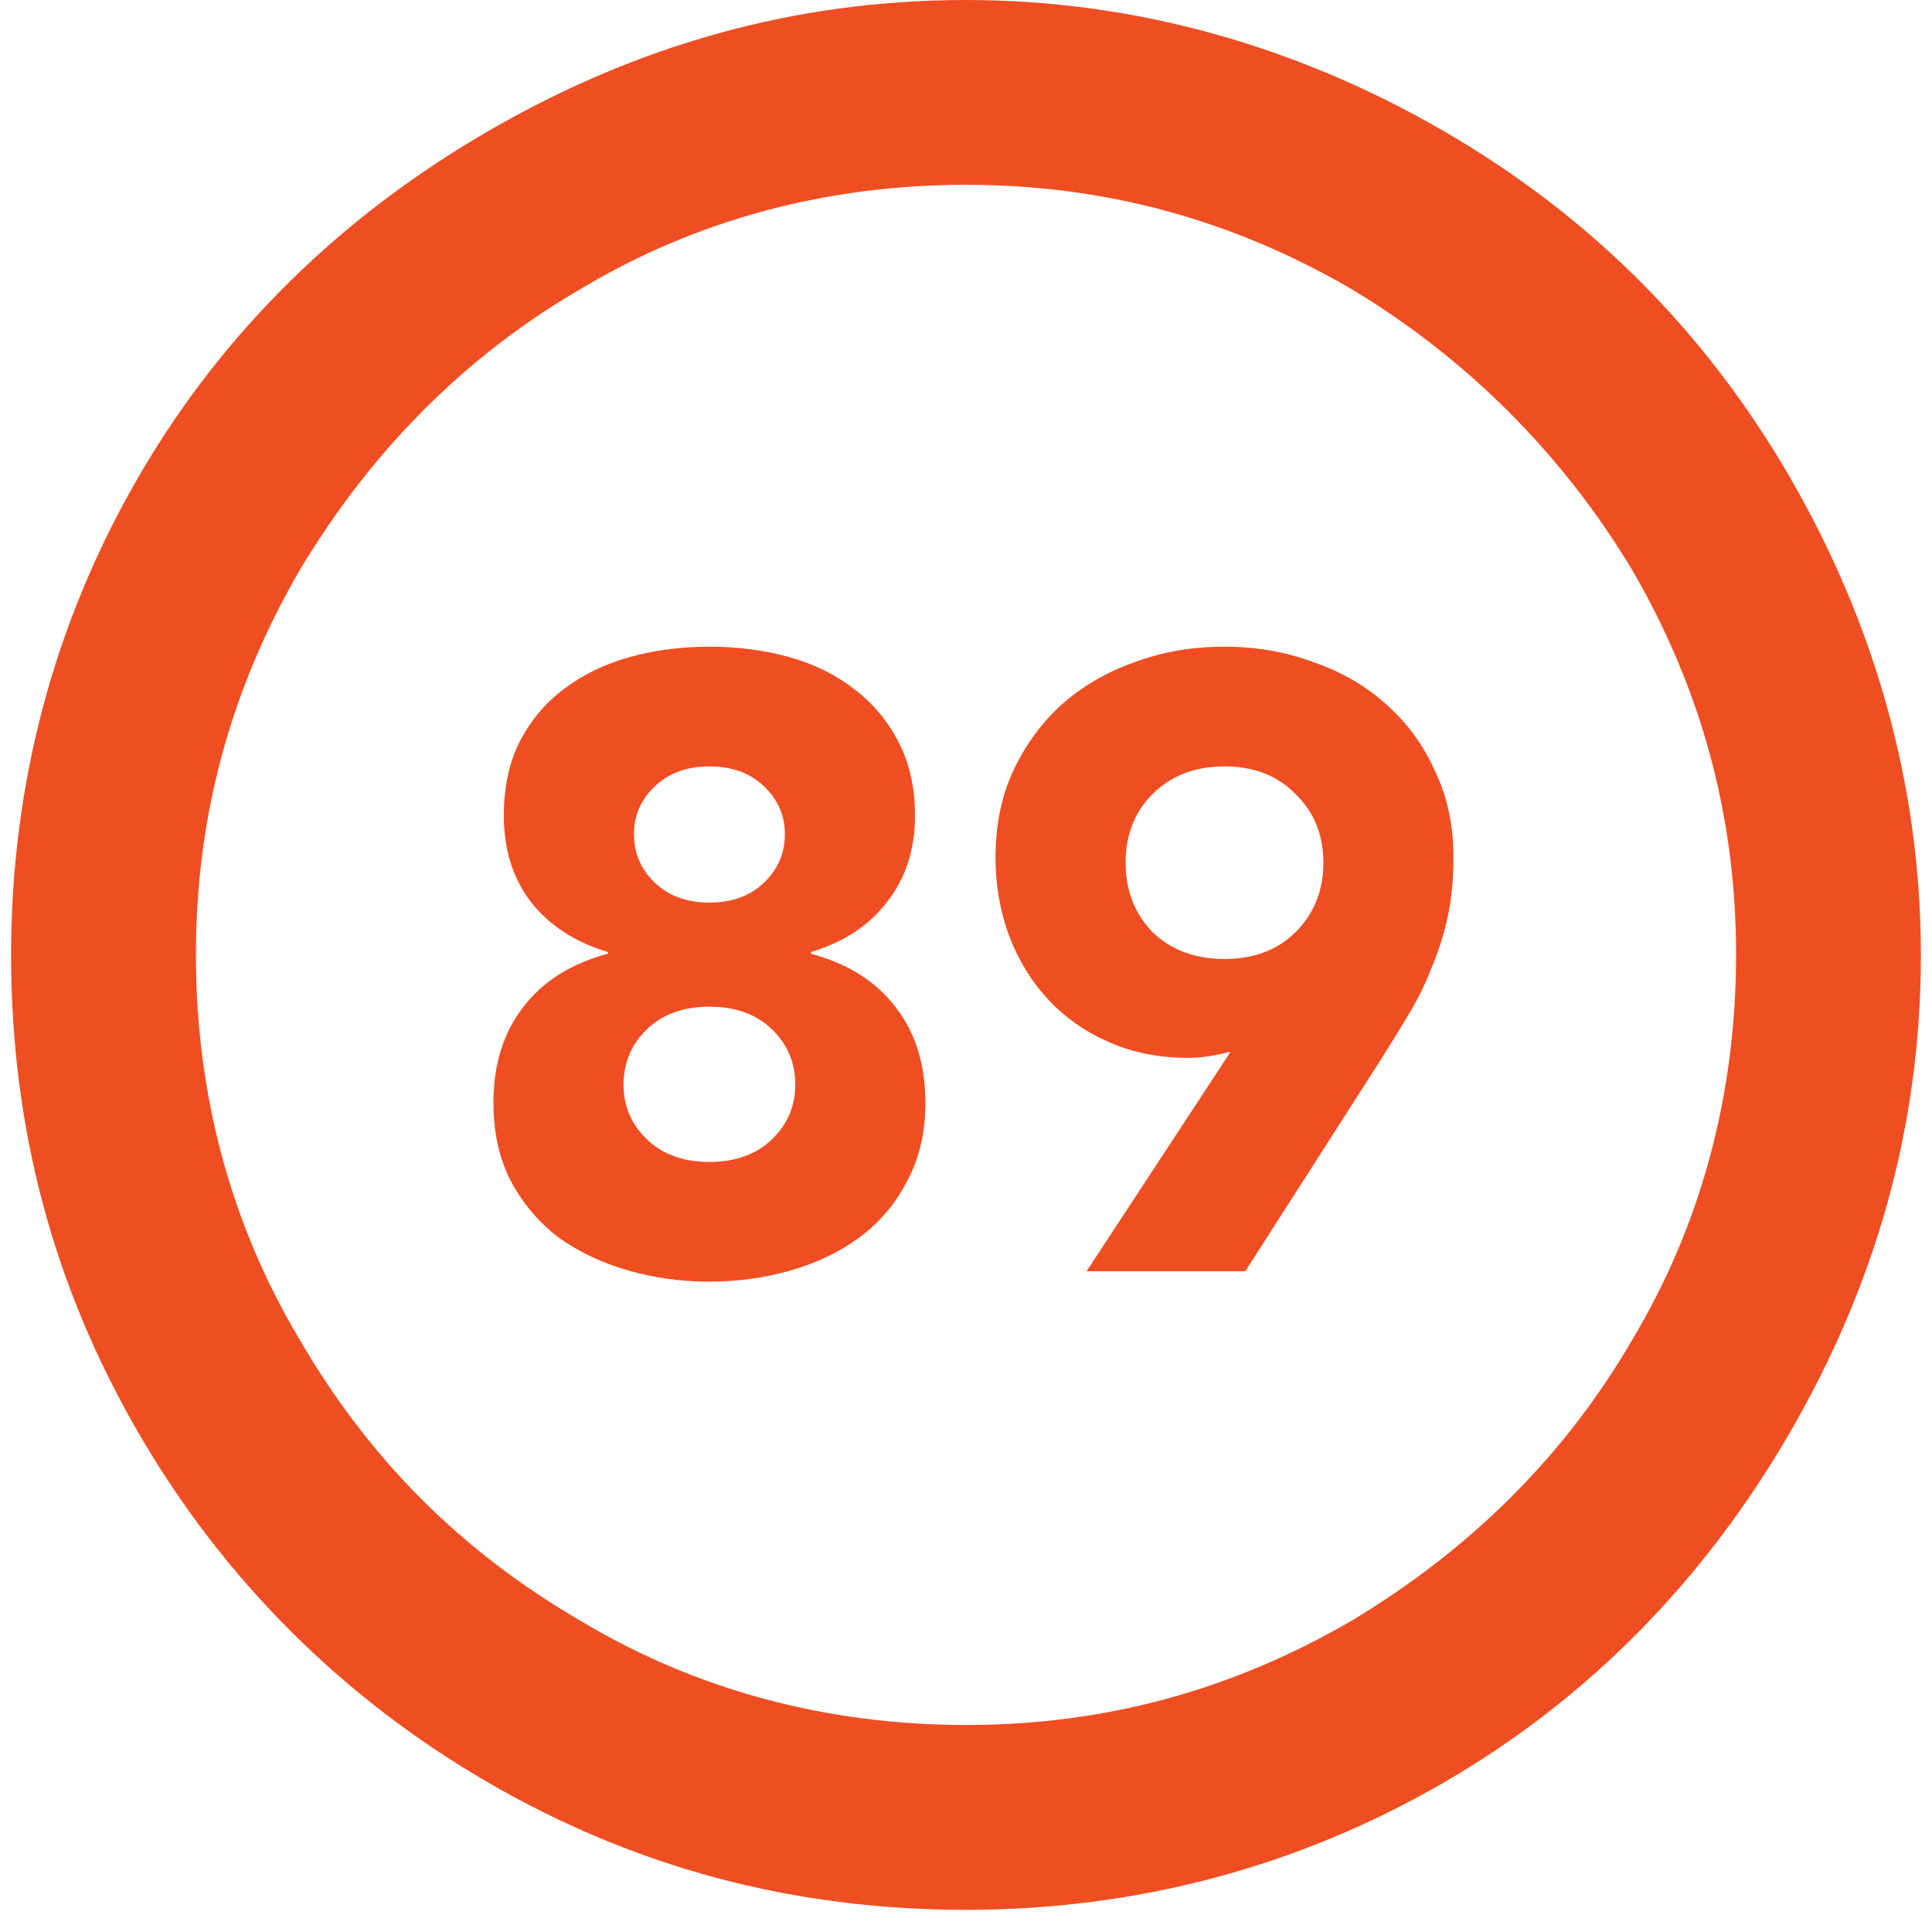 <svg width="55" height="55" viewBox="0 0 55 55" fill="none" xmlns="http://www.w3.org/2000/svg">
<path d="M27.5 0C32.323 0 36.927 1.315 41.092 3.727C45.258 6.138 48.546 9.427 50.957 13.592C53.369 17.758 54.684 22.361 54.684 27.184C54.684 32.117 53.369 36.611 50.957 40.776C48.546 44.942 45.258 48.34 41.092 50.751C36.927 53.163 32.323 54.369 27.5 54.369C22.567 54.369 18.073 53.163 13.908 50.751C9.742 48.34 6.344 44.942 3.933 40.776C1.521 36.611 0.316 32.117 0.316 27.184C0.316 22.361 1.521 17.758 3.933 13.592C6.344 9.427 9.742 6.138 13.908 3.727C18.073 1.315 22.567 0 27.5 0ZM27.5 5.261C23.554 5.261 19.827 6.248 16.539 8.221C13.14 10.194 10.51 12.934 8.537 16.223C6.564 19.621 5.577 23.238 5.577 27.184C5.577 31.13 6.564 34.857 8.537 38.146C10.51 41.544 13.14 44.175 16.539 46.148C19.827 48.121 23.554 49.107 27.5 49.107C31.446 49.107 35.063 48.121 38.461 46.148C41.75 44.175 44.49 41.544 46.463 38.146C48.436 34.857 49.423 31.13 49.423 27.184C49.423 23.238 48.436 19.621 46.463 16.223C44.49 12.934 41.75 10.194 38.461 8.221C35.063 6.248 31.446 5.261 27.5 5.261Z" fill="#EF4E22"/>
<path d="M14.343 23.225C14.343 22.419 14.491 21.719 14.788 21.126C15.101 20.517 15.52 20.015 16.047 19.62C16.59 19.208 17.216 18.904 17.924 18.706C18.632 18.509 19.389 18.41 20.196 18.41C21.002 18.41 21.76 18.509 22.468 18.706C23.175 18.904 23.793 19.208 24.32 19.62C24.846 20.015 25.266 20.517 25.579 21.126C25.892 21.719 26.048 22.419 26.048 23.225C26.048 24.18 25.785 24.995 25.258 25.67C24.747 26.345 24.023 26.822 23.085 27.102V27.151C24.138 27.431 24.945 27.942 25.505 28.683C26.064 29.407 26.344 30.312 26.344 31.399C26.344 32.238 26.172 32.979 25.826 33.621C25.497 34.263 25.044 34.798 24.468 35.226C23.908 35.638 23.258 35.951 22.517 36.165C21.776 36.379 21.002 36.486 20.196 36.486C19.389 36.486 18.615 36.379 17.874 36.165C17.134 35.951 16.475 35.638 15.899 35.226C15.339 34.798 14.886 34.263 14.541 33.621C14.211 32.979 14.047 32.238 14.047 31.399C14.047 30.312 14.327 29.407 14.886 28.683C15.446 27.942 16.253 27.431 17.306 27.151V27.102C16.368 26.822 15.636 26.345 15.109 25.67C14.598 24.995 14.343 24.18 14.343 23.225ZM18.047 23.744C18.047 24.287 18.245 24.748 18.64 25.127C19.035 25.505 19.554 25.695 20.196 25.695C20.838 25.695 21.356 25.505 21.751 25.127C22.146 24.748 22.344 24.287 22.344 23.744C22.344 23.217 22.146 22.764 21.751 22.386C21.356 22.007 20.838 21.818 20.196 21.818C19.554 21.818 19.035 22.007 18.64 22.386C18.245 22.764 18.047 23.217 18.047 23.744ZM17.751 30.88C17.751 31.489 17.973 32.008 18.418 32.436C18.862 32.864 19.455 33.078 20.196 33.078C20.936 33.078 21.529 32.864 21.974 32.436C22.418 32.008 22.64 31.489 22.64 30.88C22.64 30.255 22.418 29.728 21.974 29.3C21.529 28.872 20.936 28.658 20.196 28.658C19.455 28.658 18.862 28.872 18.418 29.3C17.973 29.728 17.751 30.255 17.751 30.88ZM35.032 29.942C34.834 29.991 34.636 30.032 34.439 30.065C34.241 30.098 34.036 30.115 33.822 30.115C32.998 30.115 32.249 29.967 31.575 29.67C30.899 29.374 30.323 28.971 29.846 28.46C29.369 27.95 28.998 27.349 28.735 26.658C28.471 25.95 28.34 25.201 28.34 24.41C28.34 23.505 28.504 22.69 28.834 21.966C29.179 21.225 29.64 20.591 30.216 20.064C30.809 19.538 31.5 19.134 32.291 18.854C33.081 18.558 33.937 18.41 34.859 18.41C35.764 18.41 36.612 18.558 37.402 18.854C38.209 19.134 38.9 19.538 39.477 20.064C40.069 20.591 40.53 21.225 40.859 21.966C41.205 22.69 41.378 23.505 41.378 24.41C41.378 25.036 41.32 25.612 41.205 26.139C41.09 26.649 40.934 27.135 40.736 27.596C40.555 28.057 40.333 28.501 40.069 28.93C39.822 29.341 39.559 29.769 39.279 30.213L35.451 36.19H30.932L35.032 29.942ZM32.044 24.559C32.044 25.349 32.299 26.007 32.809 26.534C33.336 27.044 34.019 27.3 34.859 27.3C35.698 27.3 36.373 27.044 36.884 26.534C37.41 26.007 37.674 25.349 37.674 24.559C37.674 23.768 37.41 23.118 36.884 22.608C36.373 22.081 35.698 21.818 34.859 21.818C34.019 21.818 33.336 22.081 32.809 22.608C32.299 23.118 32.044 23.768 32.044 24.559Z" fill="#EF4E22"/>
</svg>
